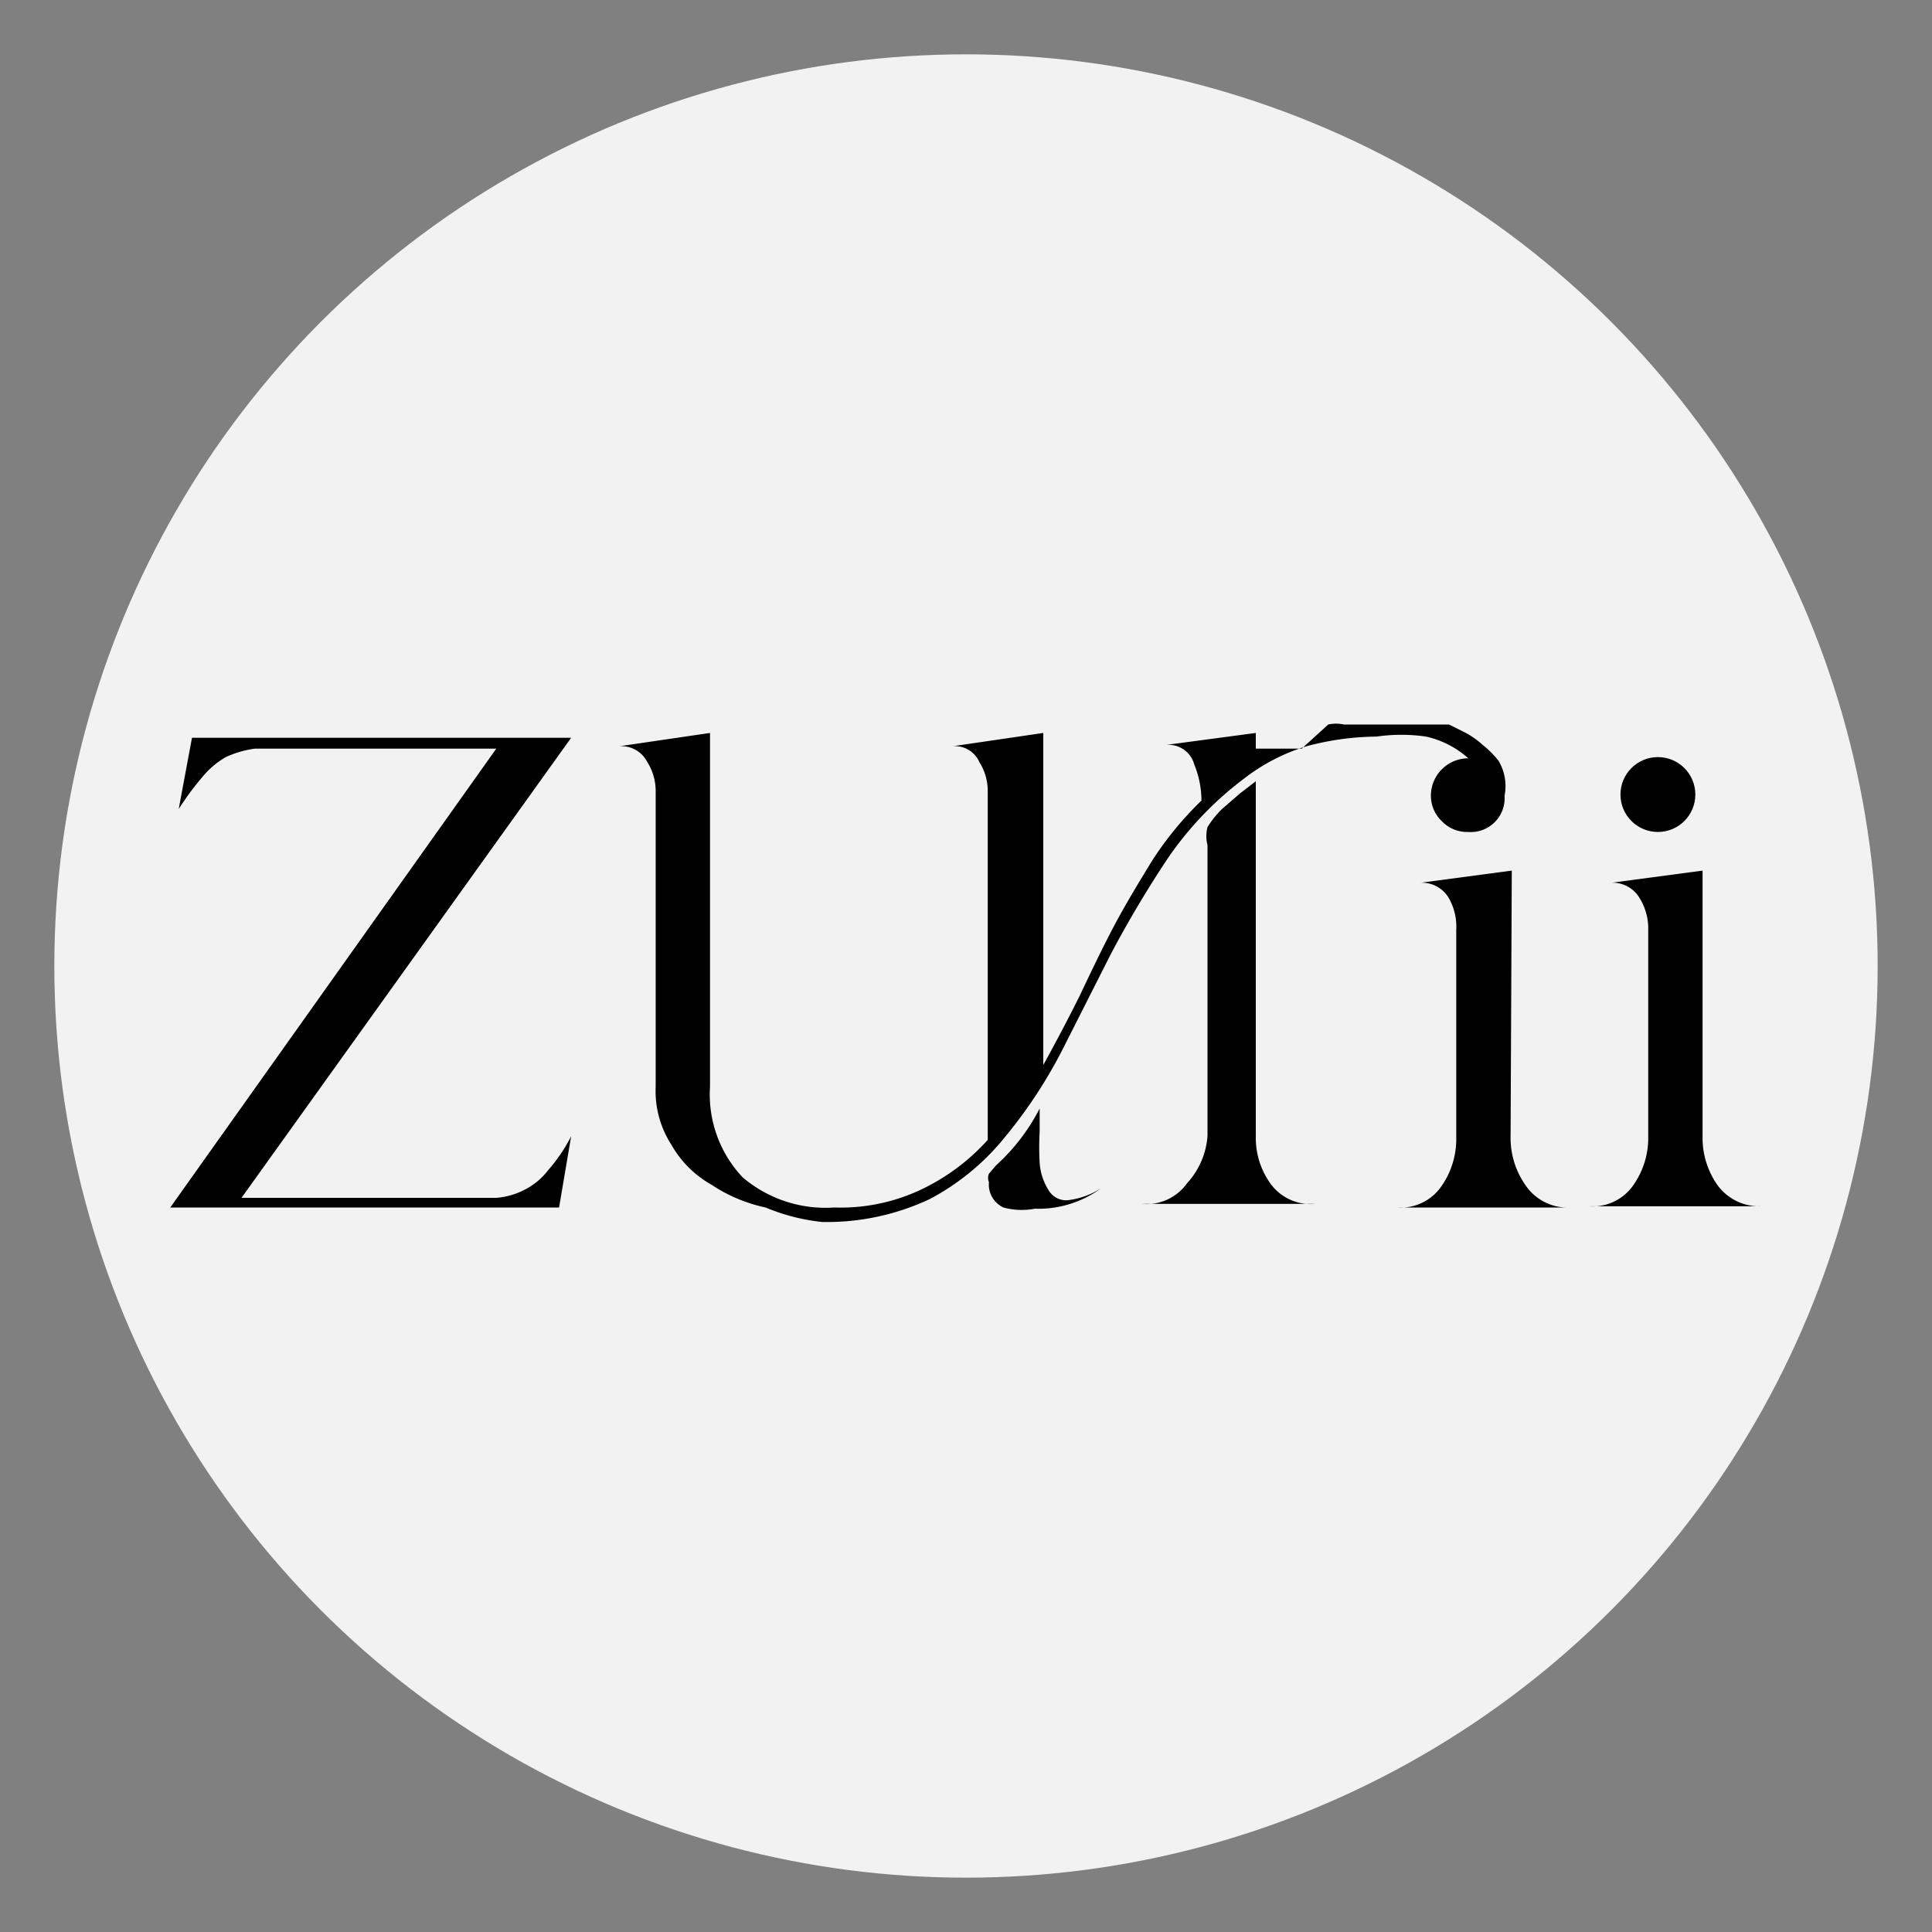 <svg viewBox="0 0 16 16" xmlns="http://www.w3.org/2000/svg" data-name="Layer 1" id="Layer_1"><rect x="0" y="0" width="16" height="16" fill="#808080" stroke="none"/><defs><style>.cls-1{fill:#f2f2f2;}</style></defs><circle r="7.55" cy="8" cx="8" class="cls-1"></circle><path d="M3.78,9.92l.33,0a.61.61,0,0,0,.24-.07.56.56,0,0,0,.19-.16,1.35,1.35,0,0,0,.19-.28l-.1.59H1.41L4.11,6.2h-2a.84.84,0,0,0-.24.07.7.7,0,0,0-.19.16,2.37,2.37,0,0,0-.2.27l.11-.59H4.73L2,9.92Z"></path><path d="M12.38,6.34l0,0h0Z"></path><path d="M9.12,9.84a.88.88,0,0,1-.55.17A.58.58,0,0,1,8.31,10a.21.21,0,0,1-.12-.21.09.09,0,0,1,0-.07l.06-.07a1.64,1.64,0,0,0,.36-.47s0,.11,0,.19a2.25,2.25,0,0,0,0,.26.48.48,0,0,0,.07.22.17.17,0,0,0,.16.09A.66.66,0,0,0,9.12,9.84Z"></path><path d="M10.4,9.41a.65.65,0,0,0,.12.39.41.41,0,0,0,.37.17H9.46a.41.41,0,0,0,.37-.17A.65.65,0,0,0,10,9.41V7A.3.3,0,0,1,10,6.85a.79.79,0,0,1,.12-.15l.15-.13.13-.1Z"></path><path d="M12.51,9.41a.68.68,0,0,0,.12.4A.42.42,0,0,0,13,10H11.57a.41.41,0,0,0,.37-.18.68.68,0,0,0,.12-.4V7.7A.48.48,0,0,0,12,7.44a.26.26,0,0,0-.23-.13l.75-.1Z"></path><path d="M14.1,9.41a.68.68,0,0,0,.12.4.43.43,0,0,0,.37.18H13.16a.41.41,0,0,0,.37-.18.68.68,0,0,0,.12-.4V7.7a.48.48,0,0,0-.07-.26.26.26,0,0,0-.23-.13l.75-.1Z"></path><path d="M12.46,6.59a.28.28,0,0,1-.3.3.29.29,0,0,1-.22-.09.29.29,0,0,1-.09-.21.31.31,0,0,1,.31-.31h0a.78.78,0,0,0-.35-.18,1.44,1.44,0,0,0-.41,0,2.32,2.32,0,0,0-.58.08,1.61,1.61,0,0,0-.52.27,2.81,2.81,0,0,0-.63.66,9.12,9.12,0,0,0-.47.79l-.41.81a4,4,0,0,1-.47.71,2,2,0,0,1-.62.51,2,2,0,0,1-.89.19A1.66,1.66,0,0,1,6.34,10a1.3,1.3,0,0,1-.45-.19.87.87,0,0,1-.33-.33A.82.82,0,0,1,5.43,9V6.56a.45.45,0,0,0-.07-.25.24.24,0,0,0-.23-.13l.75-.11V9a1,1,0,0,0,.27.75,1.06,1.06,0,0,0,.76.25,1.56,1.56,0,0,0,.7-.14,1.75,1.75,0,0,0,.57-.42V6.56a.45.45,0,0,0-.07-.25.22.22,0,0,0-.22-.13l.75-.11V8.82q.16-.29.3-.57c.09-.19.18-.38.28-.57s.21-.37.32-.55a2.8,2.8,0,0,1,.41-.5.8.8,0,0,0-.06-.3.22.22,0,0,0-.24-.16l.75-.1V6.2h0l0,0,.08,0,.08,0,.1,0,.12,0L11,6a.31.31,0,0,1,.13,0l.14,0,.15,0h.14l.15,0,.15,0L12,6l.14.07a.71.71,0,0,1,.14.1.8.8,0,0,1,.13.13h0A.41.41,0,0,1,12.46,6.59Z"></path><circle r="0.31" cy="6.58" cx="13.73"></circle></svg>